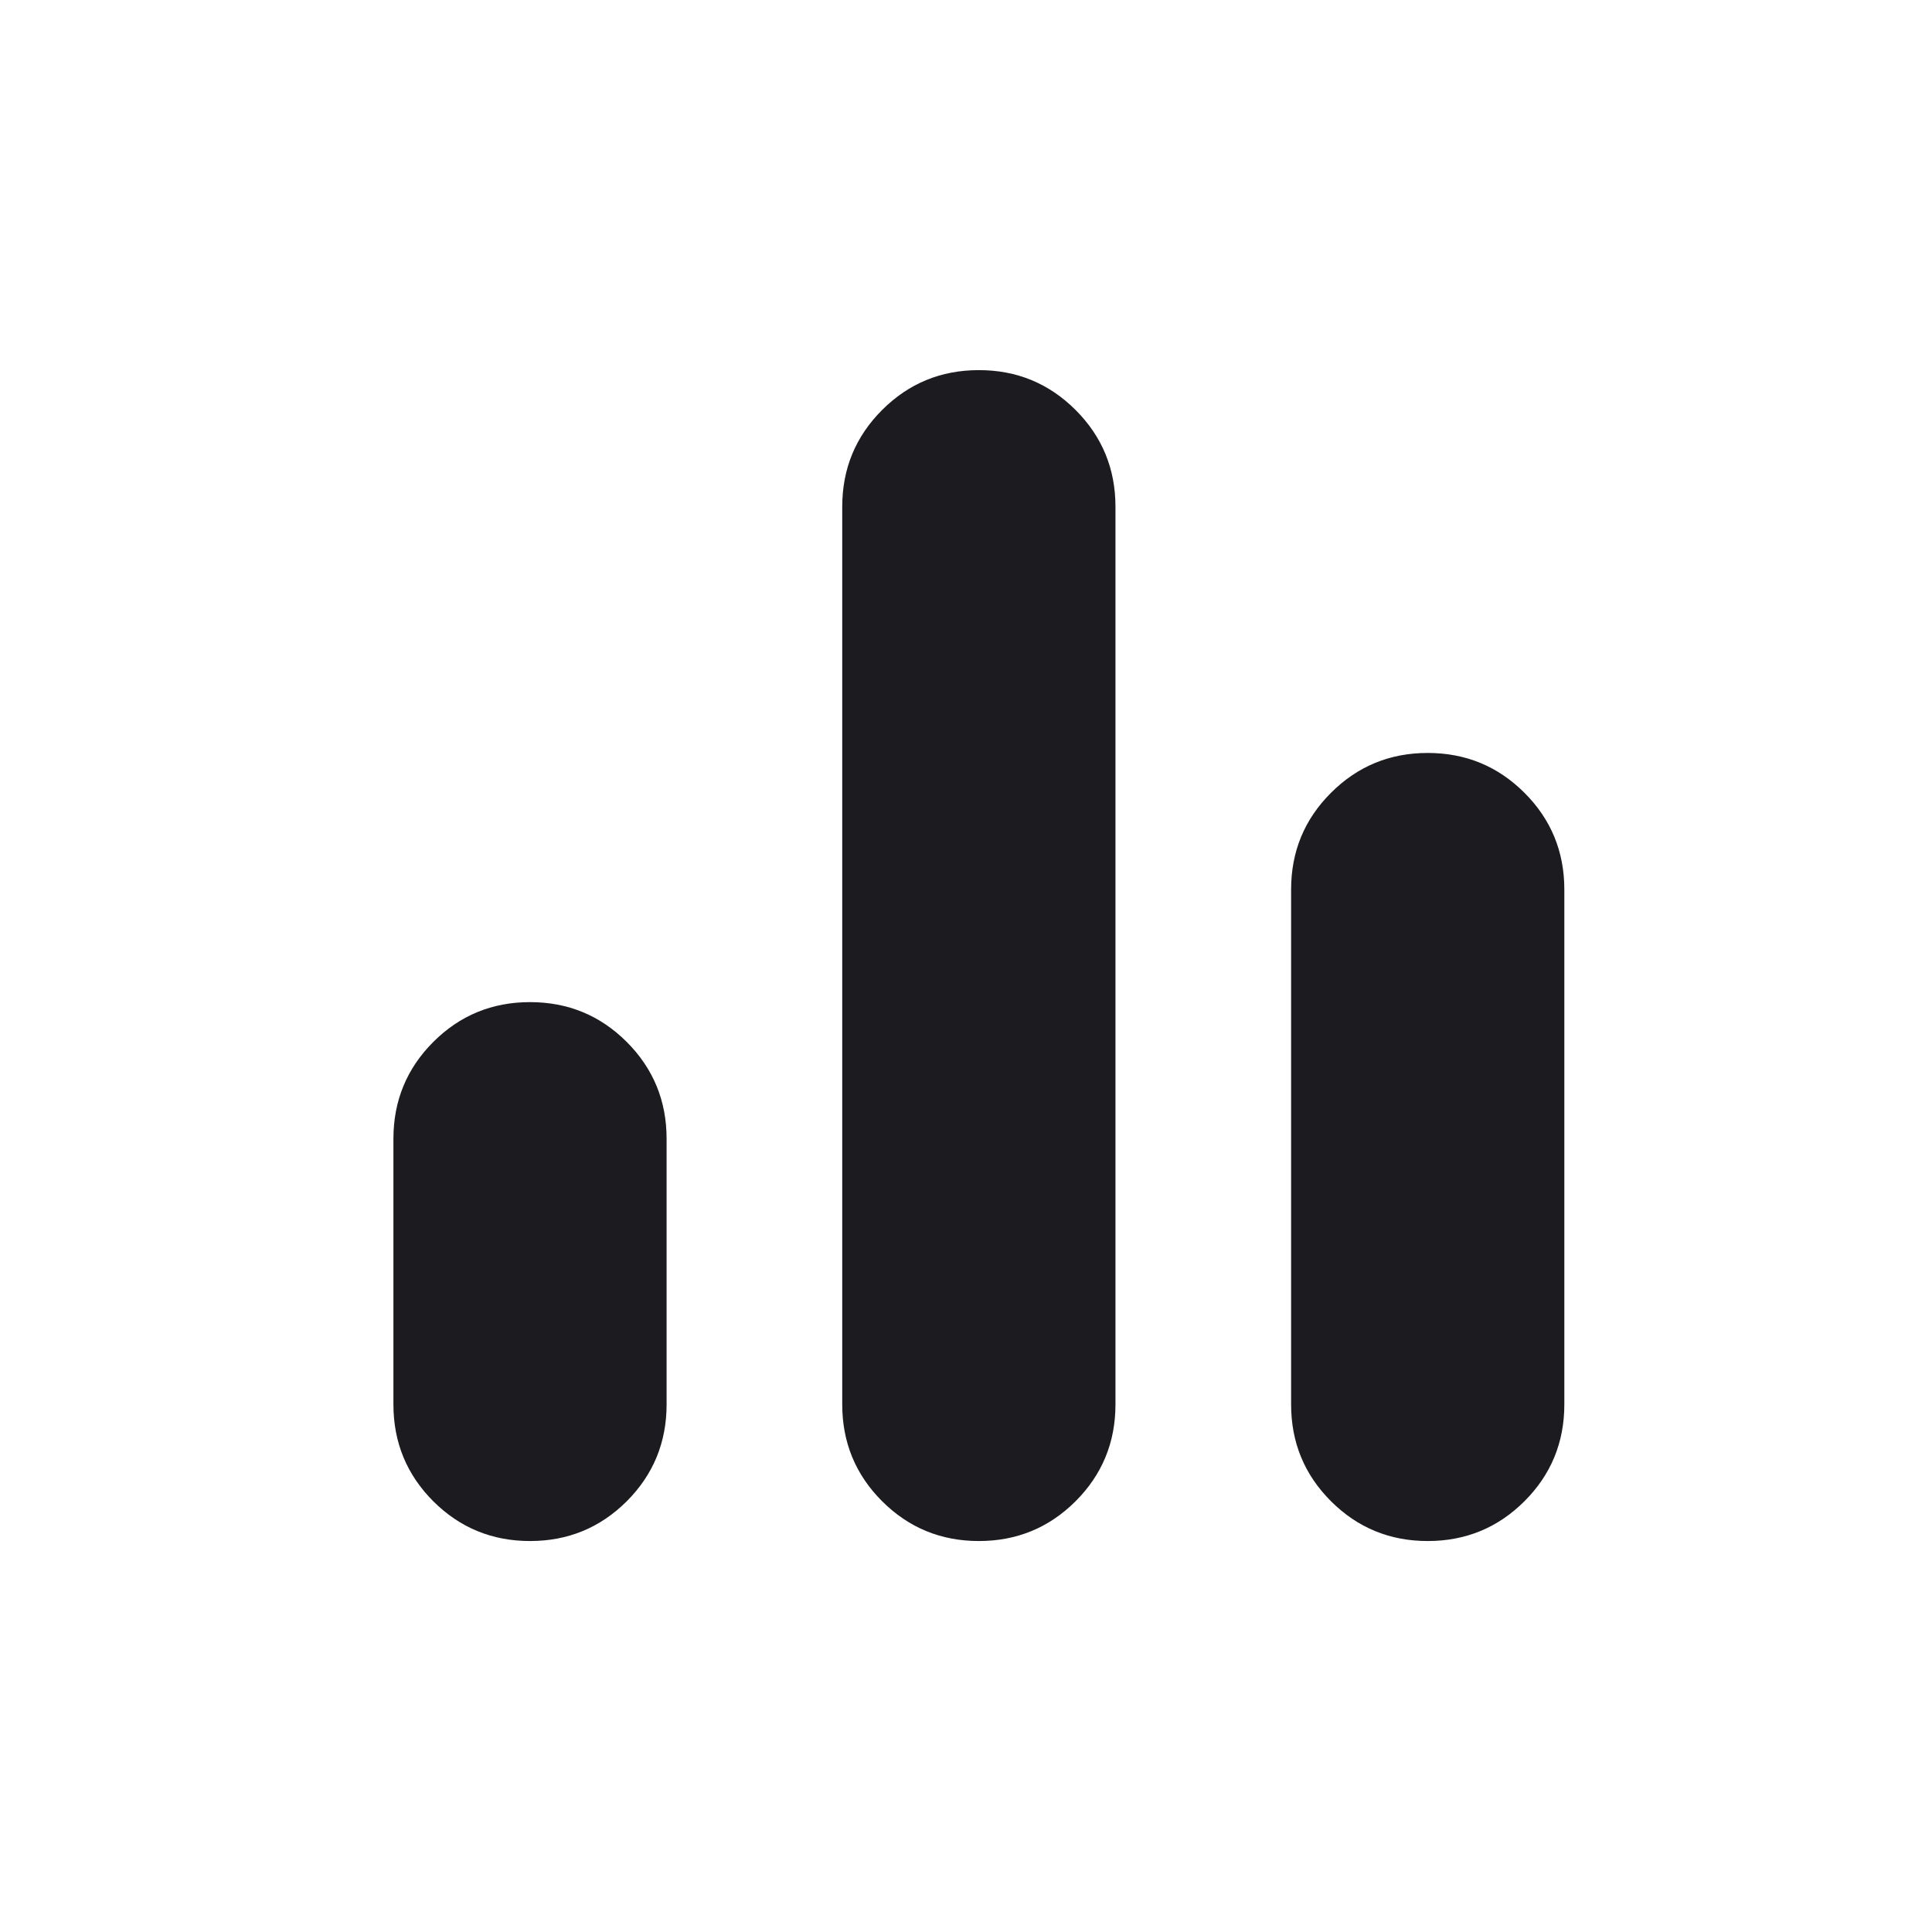 <svg width="33" height="33" viewBox="0 0 33 33" fill="none" xmlns="http://www.w3.org/2000/svg">
<mask id="mask0_455_1293" style="mask-type:alpha" maskUnits="userSpaceOnUse" x="0" y="0" width="33" height="33">
<rect x="0.72" y="0.322" width="32" height="32" fill="#D9D9D9"/>
</mask>
<g mask="url(#mask0_455_1293)">
<path d="M9.053 26.322C8.405 26.322 7.854 26.095 7.4 25.642C6.947 25.188 6.72 24.637 6.72 23.989V19.451C6.72 18.803 6.947 18.252 7.4 17.798C7.854 17.344 8.405 17.117 9.053 17.117C9.701 17.117 10.252 17.344 10.706 17.798C11.159 18.252 11.386 18.803 11.386 19.451V23.989C11.386 24.637 11.159 25.188 10.706 25.642C10.252 26.095 9.701 26.322 9.053 26.322ZM16.72 26.322C16.072 26.322 15.521 26.095 15.067 25.642C14.613 25.188 14.386 24.637 14.386 23.989V8.656C14.386 8.008 14.613 7.457 15.067 7.003C15.521 6.549 16.072 6.322 16.72 6.322C17.367 6.322 17.918 6.549 18.372 7.003C18.826 7.457 19.053 8.008 19.053 8.656V23.989C19.053 24.637 18.826 25.188 18.372 25.642C17.918 26.095 17.367 26.322 16.72 26.322ZM24.386 26.322C23.739 26.322 23.188 26.095 22.734 25.642C22.28 25.188 22.053 24.637 22.053 23.989V15.194C22.053 14.546 22.28 13.995 22.734 13.542C23.188 13.088 23.739 12.861 24.386 12.861C25.034 12.861 25.585 13.088 26.039 13.542C26.493 13.995 26.72 14.546 26.72 15.194V23.989C26.72 24.637 26.493 25.188 26.039 25.642C25.585 26.095 25.034 26.322 24.386 26.322Z" fill="#1C1B1F"/>
</g>
</svg>
